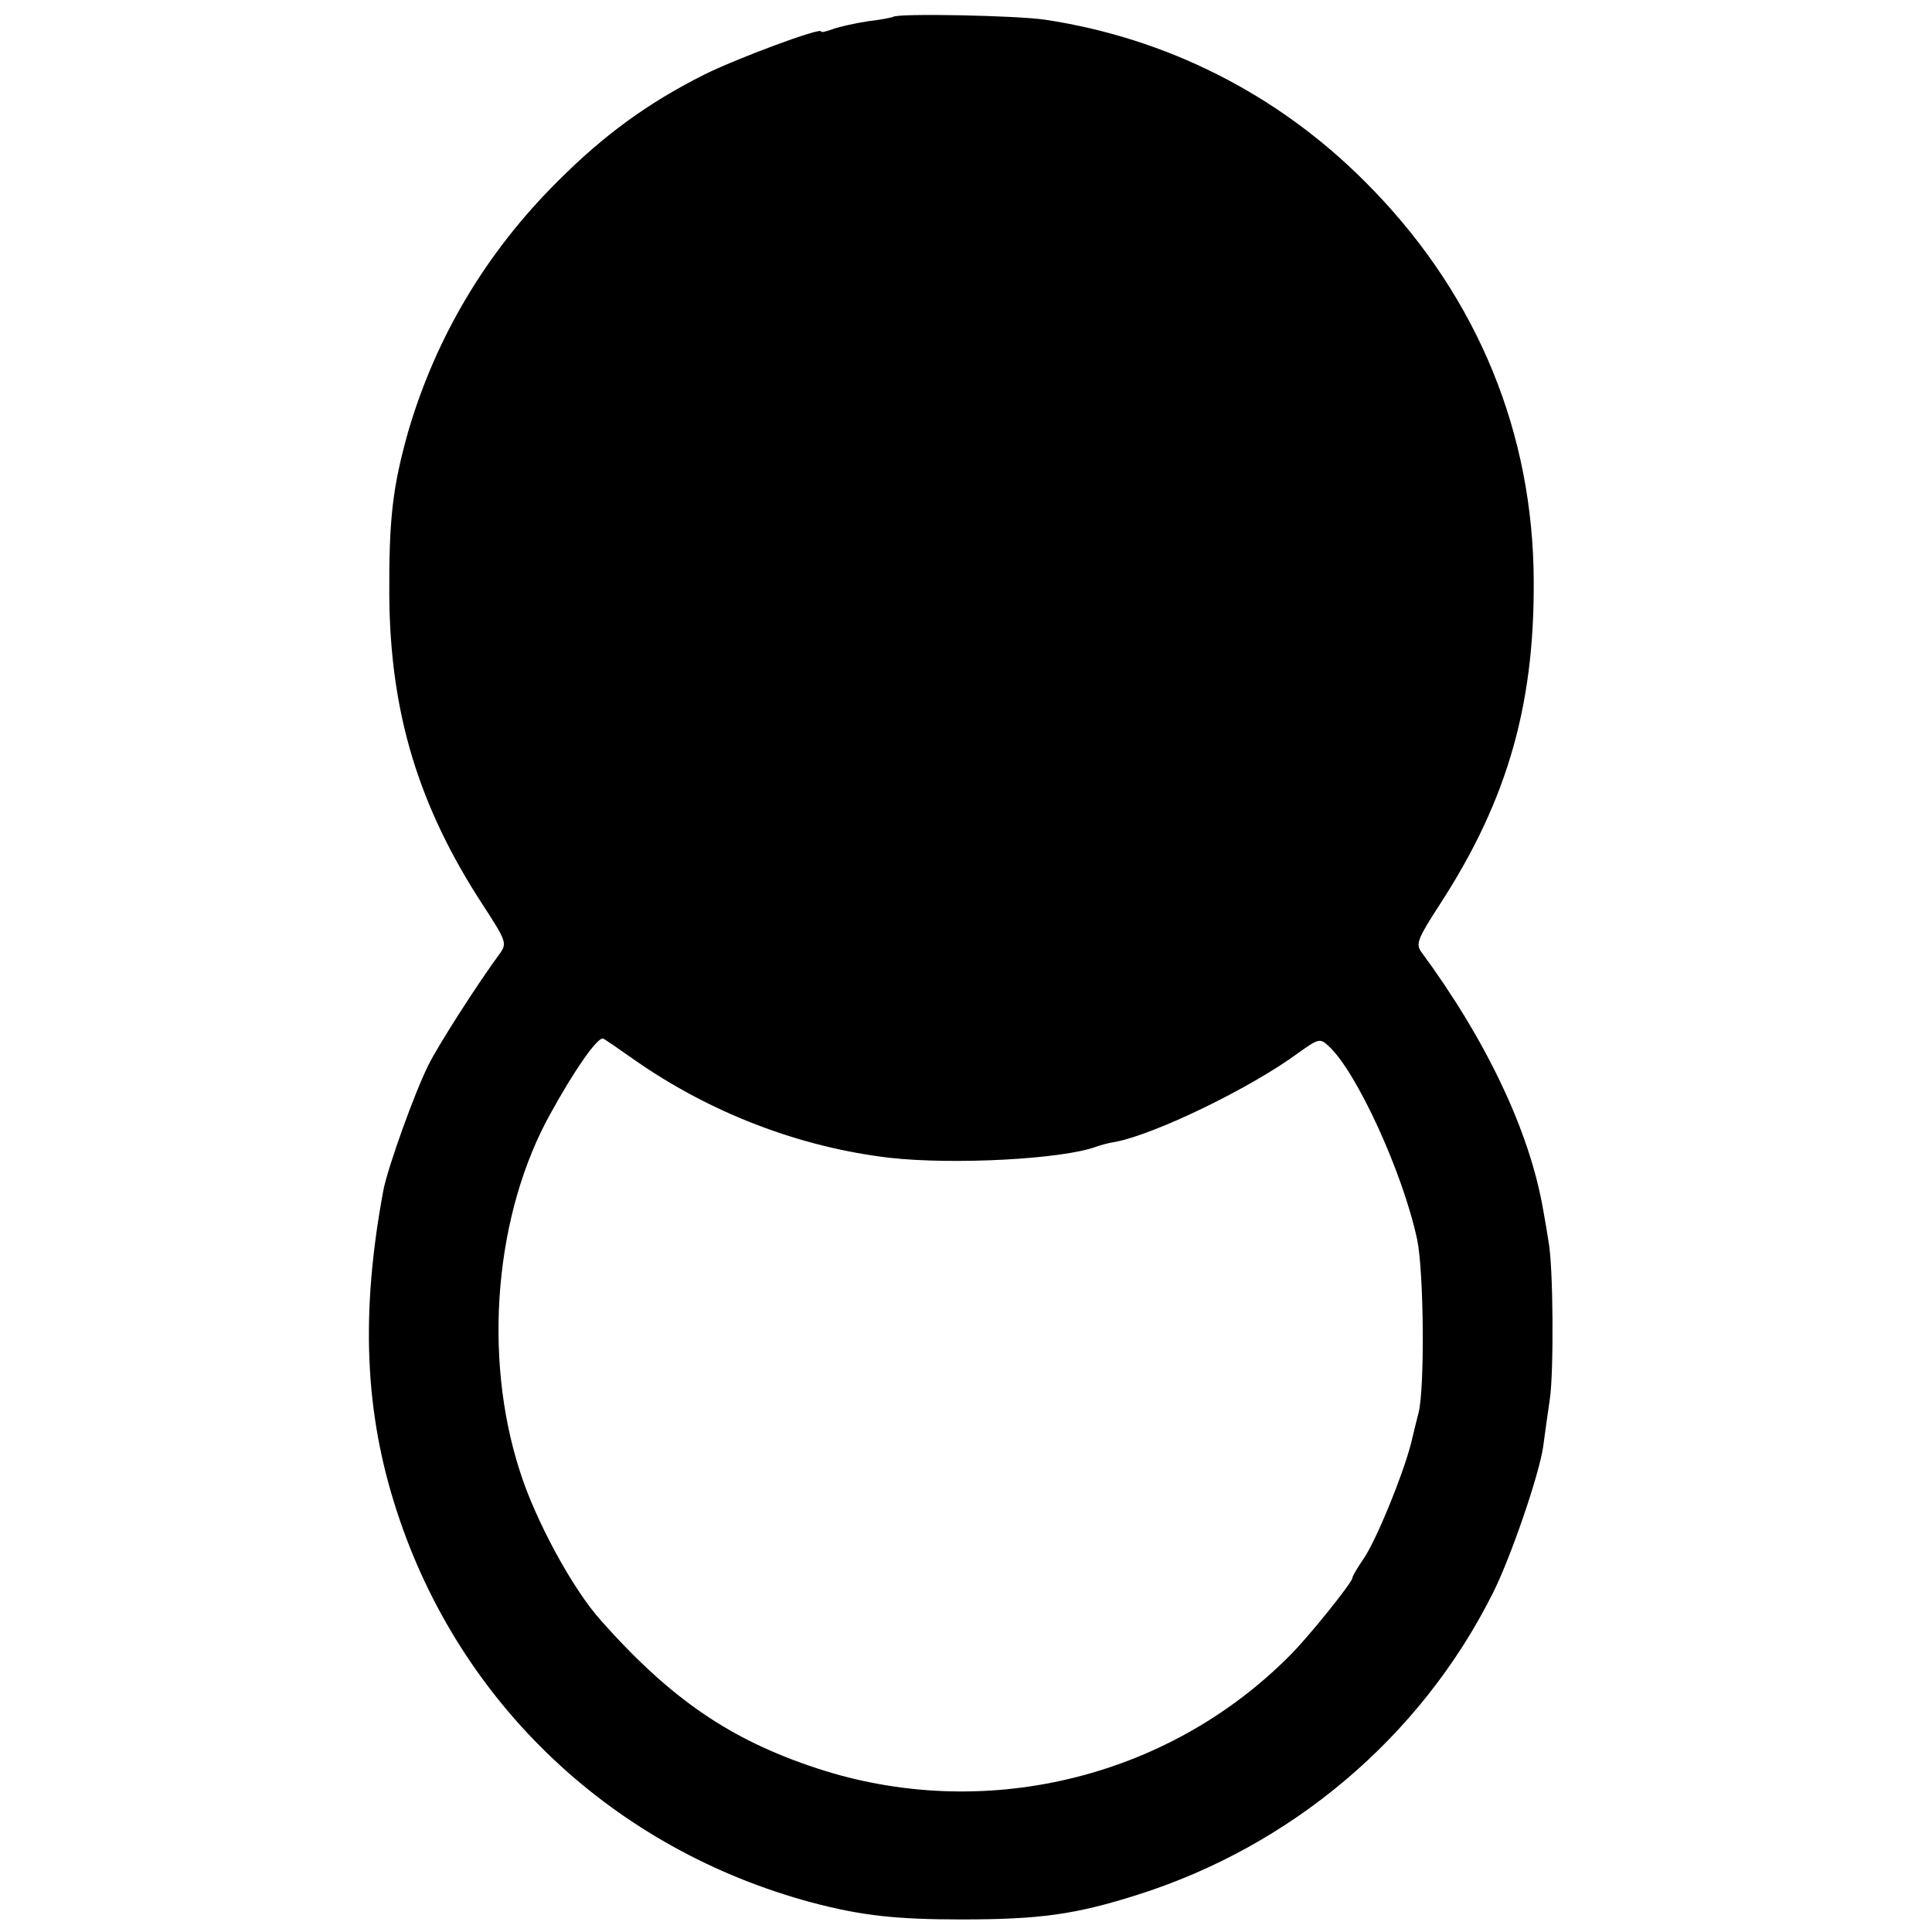 <?xml version="1.0" standalone="no"?>
<!DOCTYPE svg PUBLIC "-//W3C//DTD SVG 20010904//EN"
 "http://www.w3.org/TR/2001/REC-SVG-20010904/DTD/svg10.dtd">
<svg version="1.0" xmlns="http://www.w3.org/2000/svg"
 width="400pt" height="400pt" viewBox="0 0 400 400"
 preserveAspectRatio="xMidYMid meet">
<g transform="translate(0,400) scale(0.1,-0.1)"
fill="#000000" stroke="none">
<path d="M1849 3965 c-2 -1 -25 -6 -52 -9 -26 -4 -58 -11 -72 -16 -14 -5 -25
-8 -25 -5 0 9 -175 -56 -243 -90 -115 -58 -205 -123 -302 -220 -149 -148 -253
-324 -310 -519 -32 -114 -40 -180 -39 -341 2 -240 60 -434 194 -639 48 -74 50
-79 35 -100 -45 -61 -126 -187 -148 -231 -29 -58 -84 -212 -93 -258 -48 -256
-39 -463 28 -667 130 -399 449 -699 859 -809 102 -27 174 -35 309 -35 162 0
236 10 365 51 319 101 585 326 734 621 38 74 98 250 106 307 3 22 9 67 14 100
8 57 7 273 -3 325 -2 14 -7 43 -11 65 -28 163 -118 352 -253 535 -11 16 -6 28
38 96 144 221 201 425 195 699 -8 303 -128 579 -350 800 -181 181 -410 296
-660 334 -57 9 -309 14 -316 6z m-536 -2159 c157 -110 342 -181 528 -203 133
-15 359 -3 429 23 8 3 26 8 40 10 82 16 279 111 378 184 42 30 45 31 63 14 57
-52 153 -260 183 -400 14 -66 16 -308 3 -359 -3 -11 -10 -40 -16 -65 -18 -68
-71 -197 -97 -236 -13 -19 -24 -37 -24 -41 0 -9 -93 -125 -131 -162 -254 -255
-635 -345 -978 -232 -179 59 -302 143 -446 305 -59 65 -137 209 -169 311 -77
239 -51 534 64 740 49 89 95 155 108 155 2 0 31 -20 65 -44z"/>
</g>
</svg>
